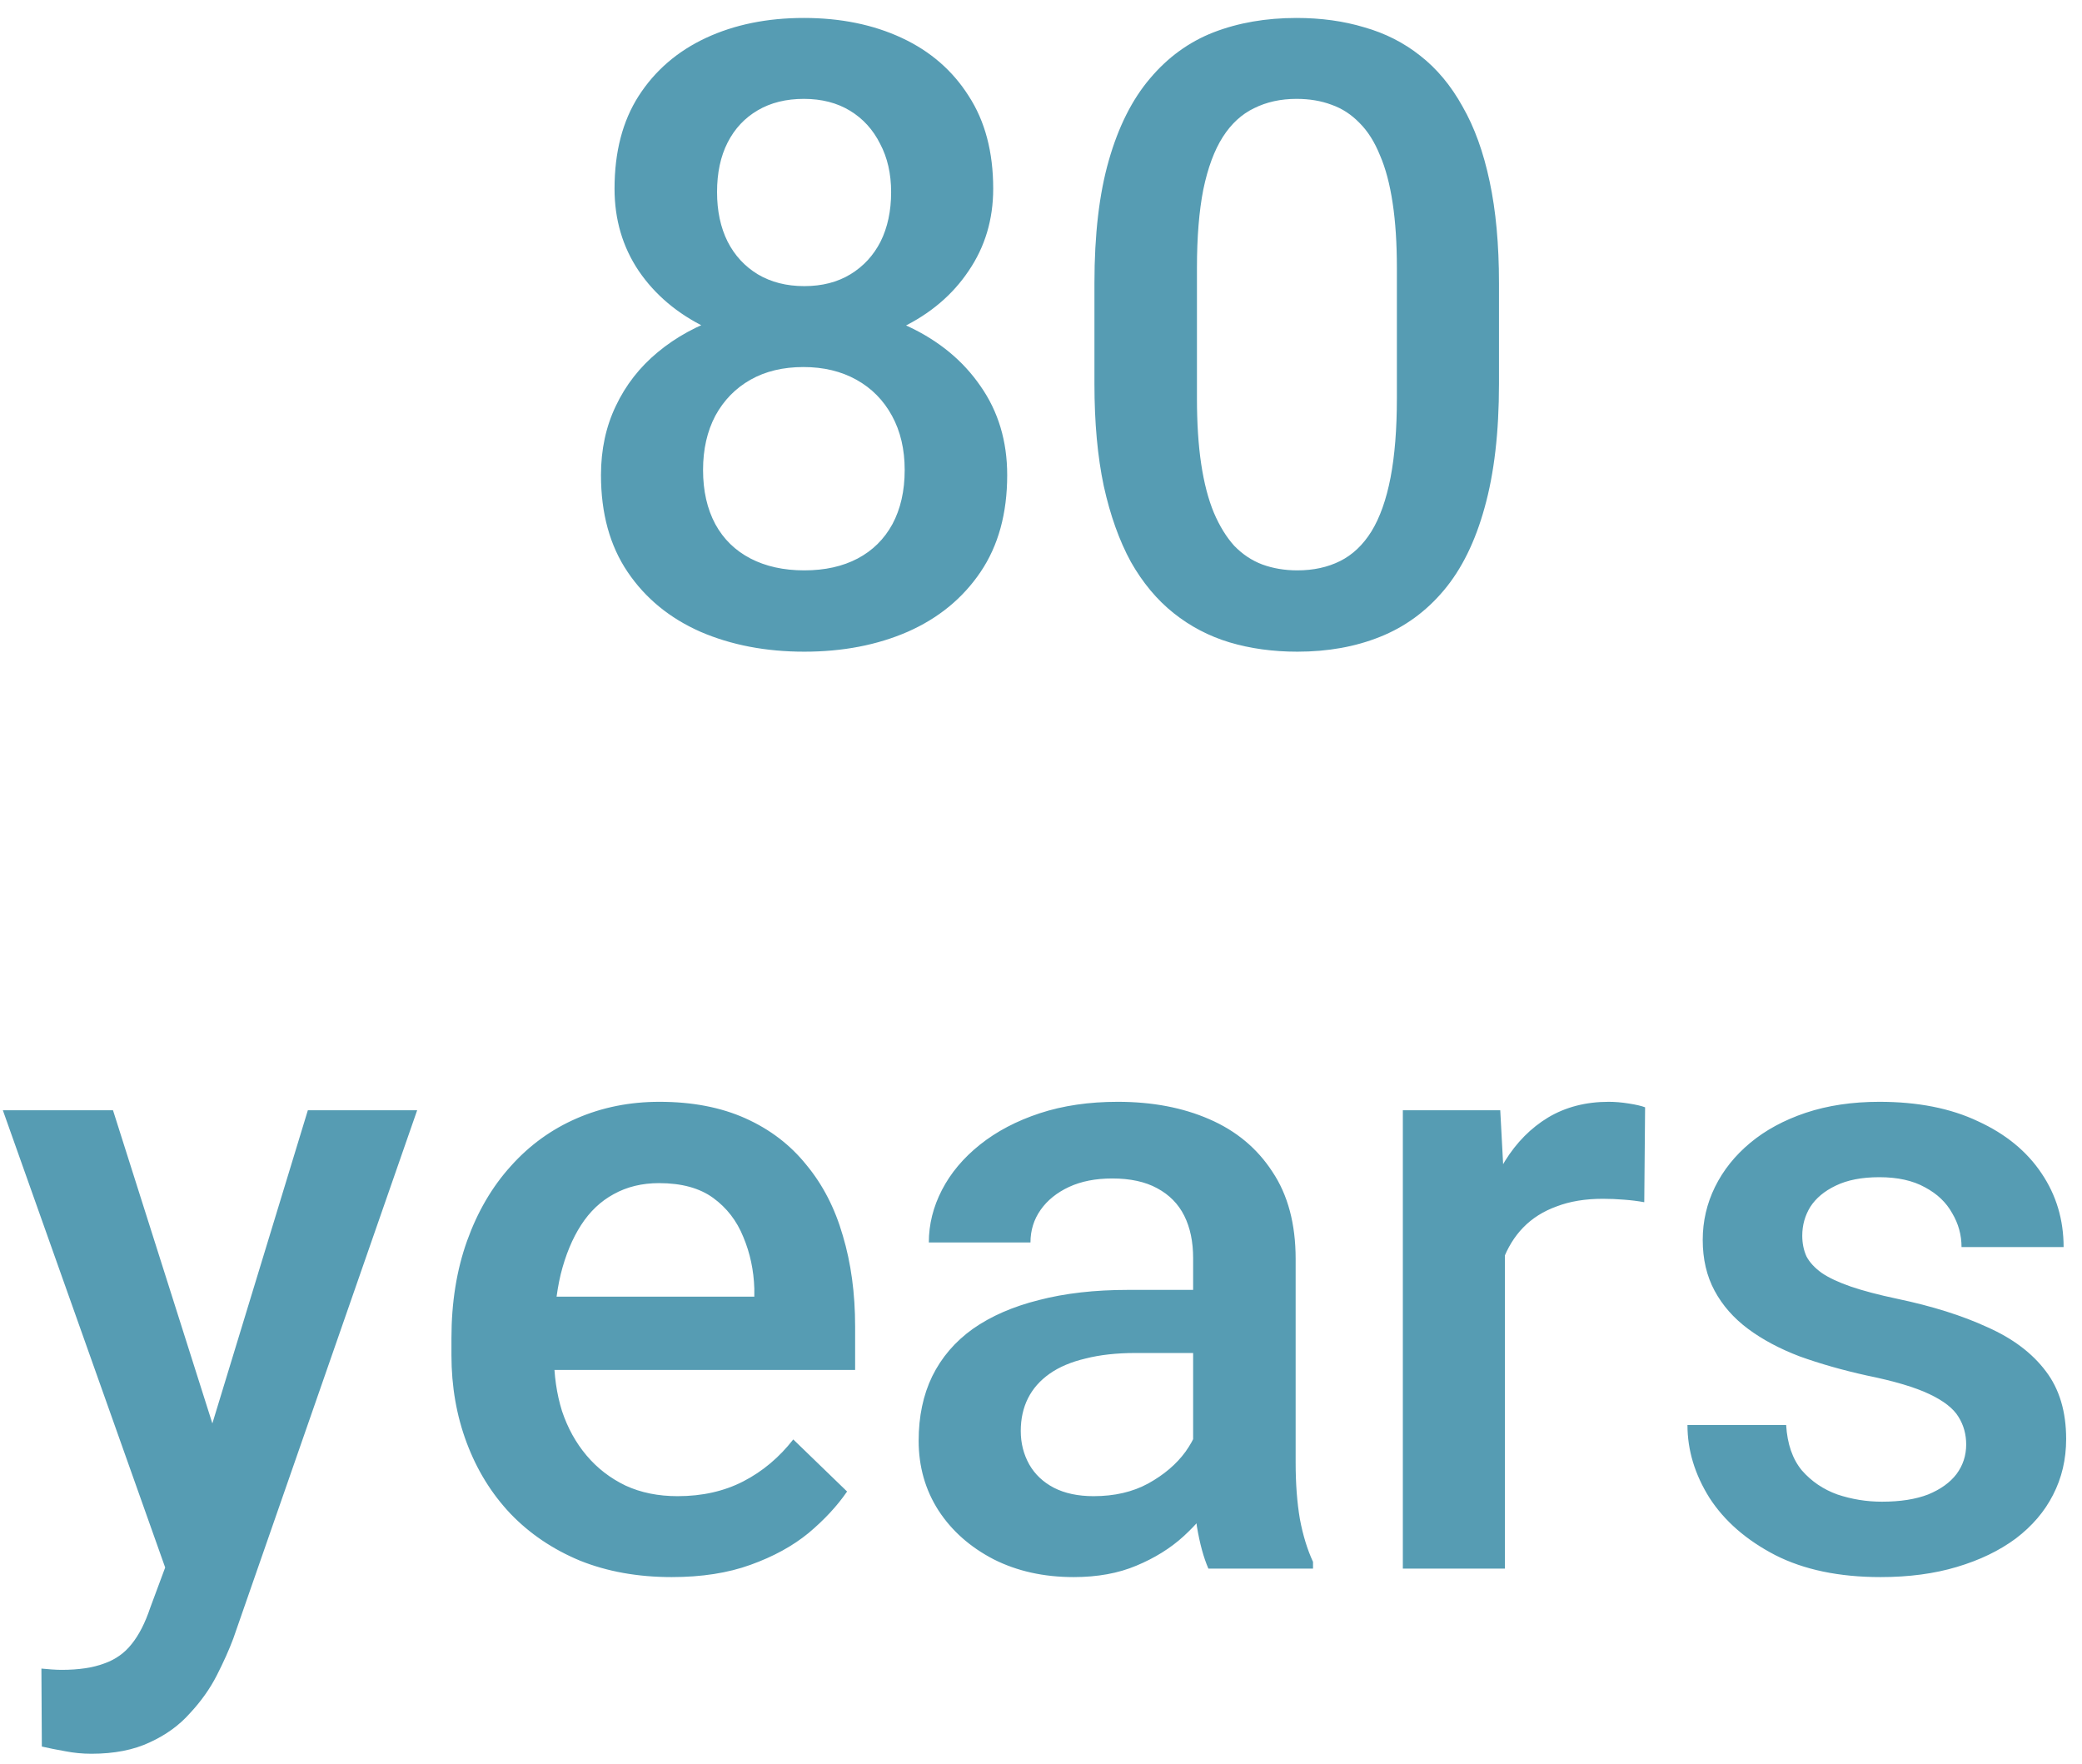 <svg width="72" height="61" viewBox="0 0 72 61" fill="none" xmlns="http://www.w3.org/2000/svg">
<path d="M34.831 16.427C34.831 17.755 34.523 18.873 33.908 19.781C33.293 20.69 32.453 21.378 31.389 21.847C30.334 22.306 29.142 22.535 27.814 22.535C26.486 22.535 25.29 22.306 24.225 21.847C23.161 21.378 22.321 20.69 21.706 19.781C21.091 18.873 20.783 17.755 20.783 16.427C20.783 15.548 20.954 14.752 21.296 14.039C21.637 13.317 22.121 12.697 22.746 12.179C23.381 11.652 24.123 11.246 24.973 10.963C25.832 10.68 26.769 10.538 27.785 10.538C29.133 10.538 30.339 10.787 31.403 11.285C32.468 11.783 33.303 12.472 33.908 13.351C34.523 14.23 34.831 15.255 34.831 16.427ZM31.286 16.251C31.286 15.538 31.14 14.913 30.846 14.376C30.553 13.839 30.143 13.424 29.616 13.131C29.089 12.838 28.478 12.692 27.785 12.692C27.082 12.692 26.471 12.838 25.954 13.131C25.436 13.424 25.031 13.839 24.738 14.376C24.455 14.913 24.313 15.538 24.313 16.251C24.313 16.974 24.455 17.599 24.738 18.126C25.021 18.644 25.427 19.039 25.954 19.313C26.481 19.586 27.101 19.723 27.814 19.723C28.527 19.723 29.142 19.586 29.66 19.313C30.177 19.039 30.578 18.644 30.861 18.126C31.144 17.599 31.286 16.974 31.286 16.251ZM34.347 6.525C34.347 7.589 34.064 8.536 33.498 9.366C32.941 10.197 32.17 10.851 31.183 11.329C30.197 11.798 29.074 12.032 27.814 12.032C26.545 12.032 25.412 11.798 24.416 11.329C23.43 10.851 22.653 10.197 22.087 9.366C21.53 8.536 21.252 7.589 21.252 6.525C21.252 5.255 21.53 4.186 22.087 3.317C22.653 2.438 23.43 1.769 24.416 1.31C25.402 0.851 26.53 0.621 27.8 0.621C29.069 0.621 30.197 0.851 31.183 1.31C32.17 1.769 32.941 2.438 33.498 3.317C34.064 4.186 34.347 5.255 34.347 6.525ZM30.817 6.642C30.817 6.007 30.69 5.45 30.436 4.972C30.192 4.484 29.846 4.103 29.396 3.829C28.947 3.556 28.415 3.419 27.8 3.419C27.184 3.419 26.652 3.551 26.203 3.815C25.754 4.078 25.407 4.449 25.163 4.928C24.919 5.406 24.797 5.978 24.797 6.642C24.797 7.296 24.919 7.867 25.163 8.356C25.407 8.834 25.754 9.21 26.203 9.484C26.662 9.757 27.199 9.894 27.814 9.894C28.43 9.894 28.962 9.757 29.411 9.484C29.86 9.21 30.207 8.834 30.451 8.356C30.695 7.867 30.817 7.296 30.817 6.642ZM51.838 9.791V13.277C51.838 14.947 51.672 16.373 51.34 17.555C51.017 18.727 50.549 19.679 49.933 20.411C49.318 21.144 48.581 21.681 47.721 22.023C46.872 22.364 45.92 22.535 44.865 22.535C44.025 22.535 43.244 22.428 42.521 22.213C41.808 21.998 41.164 21.661 40.588 21.202C40.011 20.743 39.518 20.152 39.108 19.43C38.708 18.697 38.395 17.823 38.171 16.808C37.956 15.792 37.848 14.615 37.848 13.277V9.791C37.848 8.112 38.014 6.696 38.346 5.543C38.678 4.381 39.152 3.439 39.767 2.716C40.383 1.984 41.115 1.451 41.965 1.119C42.824 0.787 43.781 0.621 44.836 0.621C45.685 0.621 46.467 0.729 47.179 0.944C47.902 1.149 48.547 1.476 49.113 1.925C49.689 2.374 50.178 2.96 50.578 3.683C50.988 4.396 51.301 5.26 51.515 6.276C51.73 7.281 51.838 8.453 51.838 9.791ZM48.307 13.776V9.264C48.307 8.414 48.259 7.667 48.161 7.023C48.063 6.368 47.917 5.817 47.721 5.367C47.536 4.908 47.302 4.537 47.018 4.254C46.735 3.961 46.413 3.751 46.052 3.624C45.69 3.487 45.285 3.419 44.836 3.419C44.289 3.419 43.801 3.527 43.371 3.741C42.941 3.946 42.58 4.279 42.287 4.737C41.994 5.196 41.769 5.802 41.613 6.554C41.467 7.296 41.393 8.199 41.393 9.264V13.776C41.393 14.635 41.442 15.392 41.54 16.046C41.638 16.7 41.784 17.262 41.979 17.731C42.175 18.19 42.409 18.57 42.682 18.873C42.966 19.166 43.288 19.381 43.649 19.518C44.02 19.654 44.426 19.723 44.865 19.723C45.422 19.723 45.915 19.615 46.344 19.401C46.774 19.186 47.136 18.844 47.428 18.375C47.721 17.897 47.941 17.277 48.088 16.515C48.234 15.753 48.307 14.84 48.307 13.776ZM6.34 52.514L10.646 38.393H14.426L8.068 56.659C7.922 57.05 7.731 57.475 7.497 57.934C7.263 58.393 6.955 58.827 6.574 59.237C6.203 59.657 5.739 59.994 5.182 60.248C4.626 60.512 3.952 60.644 3.161 60.644C2.848 60.644 2.546 60.614 2.253 60.556C1.97 60.507 1.701 60.453 1.447 60.395L1.432 57.699C1.53 57.709 1.647 57.719 1.784 57.729C1.93 57.739 2.048 57.743 2.136 57.743C2.721 57.743 3.21 57.67 3.6 57.524C3.991 57.387 4.308 57.162 4.553 56.85C4.806 56.537 5.021 56.117 5.197 55.59L6.34 52.514ZM3.908 38.393L7.673 50.258L8.303 53.979L5.856 54.609L0.099 38.393H3.908ZM23.229 54.535C22.057 54.535 20.998 54.345 20.051 53.964C19.113 53.573 18.312 53.031 17.648 52.338C16.994 51.645 16.491 50.829 16.14 49.892C15.788 48.954 15.612 47.944 15.612 46.86V46.274C15.612 45.033 15.793 43.91 16.154 42.904C16.515 41.899 17.018 41.039 17.663 40.326C18.307 39.604 19.069 39.052 19.948 38.671C20.827 38.29 21.779 38.1 22.805 38.1C23.937 38.1 24.928 38.29 25.778 38.671C26.628 39.052 27.331 39.589 27.887 40.282C28.454 40.966 28.874 41.781 29.147 42.729C29.43 43.676 29.572 44.721 29.572 45.864V47.372H17.326V44.838H26.086V44.56C26.066 43.925 25.939 43.329 25.705 42.773C25.48 42.216 25.134 41.767 24.665 41.425C24.196 41.083 23.571 40.912 22.79 40.912C22.204 40.912 21.681 41.039 21.223 41.293C20.773 41.537 20.397 41.894 20.095 42.362C19.792 42.831 19.557 43.398 19.391 44.062C19.235 44.716 19.157 45.453 19.157 46.274V46.86C19.157 47.553 19.25 48.197 19.435 48.793C19.631 49.379 19.914 49.892 20.285 50.331C20.656 50.771 21.105 51.117 21.633 51.371C22.16 51.615 22.761 51.737 23.434 51.737C24.284 51.737 25.041 51.567 25.705 51.225C26.369 50.883 26.945 50.4 27.433 49.775L29.294 51.576C28.952 52.074 28.508 52.553 27.961 53.012C27.414 53.461 26.745 53.827 25.954 54.111C25.173 54.394 24.265 54.535 23.229 54.535ZM41.261 51.064V43.505C41.261 42.939 41.159 42.45 40.954 42.04C40.749 41.63 40.436 41.313 40.016 41.088C39.606 40.864 39.089 40.751 38.464 40.751C37.888 40.751 37.389 40.849 36.969 41.044C36.55 41.239 36.222 41.503 35.988 41.835C35.754 42.167 35.636 42.543 35.636 42.963H32.121C32.121 42.338 32.272 41.733 32.575 41.147C32.878 40.561 33.317 40.038 33.893 39.579C34.469 39.12 35.158 38.759 35.959 38.495C36.76 38.232 37.658 38.1 38.654 38.1C39.846 38.1 40.9 38.3 41.818 38.7C42.746 39.101 43.473 39.706 44.001 40.517C44.538 41.318 44.806 42.323 44.806 43.534V50.58C44.806 51.303 44.855 51.952 44.953 52.529C45.06 53.095 45.212 53.588 45.407 54.008V54.242H41.789C41.623 53.861 41.491 53.378 41.393 52.792C41.306 52.197 41.261 51.62 41.261 51.064ZM41.774 44.604L41.803 46.786H39.269C38.615 46.786 38.039 46.85 37.541 46.977C37.043 47.094 36.628 47.27 36.296 47.504C35.964 47.739 35.715 48.022 35.549 48.354C35.383 48.686 35.3 49.062 35.3 49.482C35.3 49.902 35.397 50.287 35.593 50.639C35.788 50.981 36.071 51.249 36.442 51.444C36.823 51.64 37.282 51.737 37.819 51.737C38.542 51.737 39.172 51.591 39.709 51.298C40.256 50.995 40.685 50.629 40.998 50.199C41.31 49.76 41.476 49.345 41.496 48.954L42.639 50.522C42.521 50.922 42.321 51.352 42.038 51.811C41.755 52.27 41.384 52.709 40.925 53.129C40.475 53.539 39.933 53.876 39.299 54.14C38.674 54.404 37.951 54.535 37.131 54.535C36.096 54.535 35.173 54.33 34.362 53.92C33.552 53.5 32.917 52.939 32.458 52.236C31.999 51.523 31.769 50.717 31.769 49.819C31.769 48.979 31.926 48.236 32.238 47.592C32.56 46.938 33.029 46.391 33.644 45.951C34.269 45.512 35.031 45.18 35.929 44.955C36.828 44.721 37.853 44.604 39.006 44.604H41.774ZM52.043 41.41V54.242H48.513V38.393H51.882L52.043 41.41ZM56.891 38.29L56.862 41.572C56.647 41.532 56.413 41.503 56.159 41.484C55.915 41.464 55.671 41.454 55.427 41.454C54.821 41.454 54.289 41.542 53.83 41.718C53.371 41.884 52.985 42.128 52.673 42.45C52.37 42.763 52.136 43.144 51.969 43.593C51.803 44.042 51.706 44.545 51.677 45.102L50.871 45.16C50.871 44.164 50.969 43.241 51.164 42.392C51.359 41.542 51.652 40.795 52.043 40.151C52.443 39.506 52.941 39.003 53.537 38.642C54.142 38.281 54.841 38.1 55.632 38.1C55.846 38.1 56.076 38.119 56.32 38.158C56.574 38.197 56.764 38.241 56.891 38.29ZM67.995 49.95C67.995 49.599 67.907 49.281 67.731 48.998C67.555 48.705 67.219 48.442 66.721 48.207C66.232 47.973 65.51 47.758 64.552 47.563C63.713 47.377 62.941 47.157 62.238 46.904C61.545 46.64 60.949 46.322 60.451 45.951C59.953 45.58 59.567 45.141 59.294 44.633C59.02 44.125 58.884 43.539 58.884 42.875C58.884 42.231 59.025 41.62 59.308 41.044C59.592 40.468 59.997 39.96 60.524 39.521C61.052 39.081 61.691 38.735 62.443 38.481C63.205 38.227 64.055 38.1 64.992 38.1C66.32 38.1 67.458 38.324 68.405 38.774C69.362 39.213 70.094 39.814 70.602 40.575C71.11 41.327 71.364 42.177 71.364 43.124H67.834C67.834 42.704 67.726 42.314 67.511 41.952C67.306 41.581 66.994 41.283 66.574 41.059C66.154 40.824 65.627 40.707 64.992 40.707C64.386 40.707 63.884 40.805 63.483 41C63.093 41.186 62.8 41.43 62.604 41.733C62.419 42.035 62.326 42.367 62.326 42.729C62.326 42.992 62.375 43.232 62.472 43.447C62.58 43.652 62.756 43.842 63 44.018C63.244 44.184 63.576 44.34 63.996 44.486C64.426 44.633 64.963 44.775 65.607 44.911C66.818 45.165 67.858 45.492 68.727 45.893C69.606 46.283 70.28 46.791 70.749 47.416C71.218 48.031 71.452 48.813 71.452 49.76C71.452 50.463 71.301 51.108 70.998 51.694C70.705 52.27 70.275 52.773 69.709 53.202C69.142 53.622 68.464 53.949 67.673 54.184C66.891 54.418 66.013 54.535 65.036 54.535C63.6 54.535 62.385 54.281 61.389 53.774C60.392 53.256 59.636 52.597 59.118 51.796C58.61 50.986 58.356 50.146 58.356 49.277H61.769C61.808 49.931 61.989 50.453 62.311 50.844C62.643 51.225 63.053 51.503 63.542 51.679C64.04 51.845 64.552 51.928 65.08 51.928C65.715 51.928 66.247 51.845 66.677 51.679C67.106 51.503 67.433 51.269 67.658 50.976C67.883 50.673 67.995 50.331 67.995 49.95Z" fill="#569CB3"/>
</svg>
